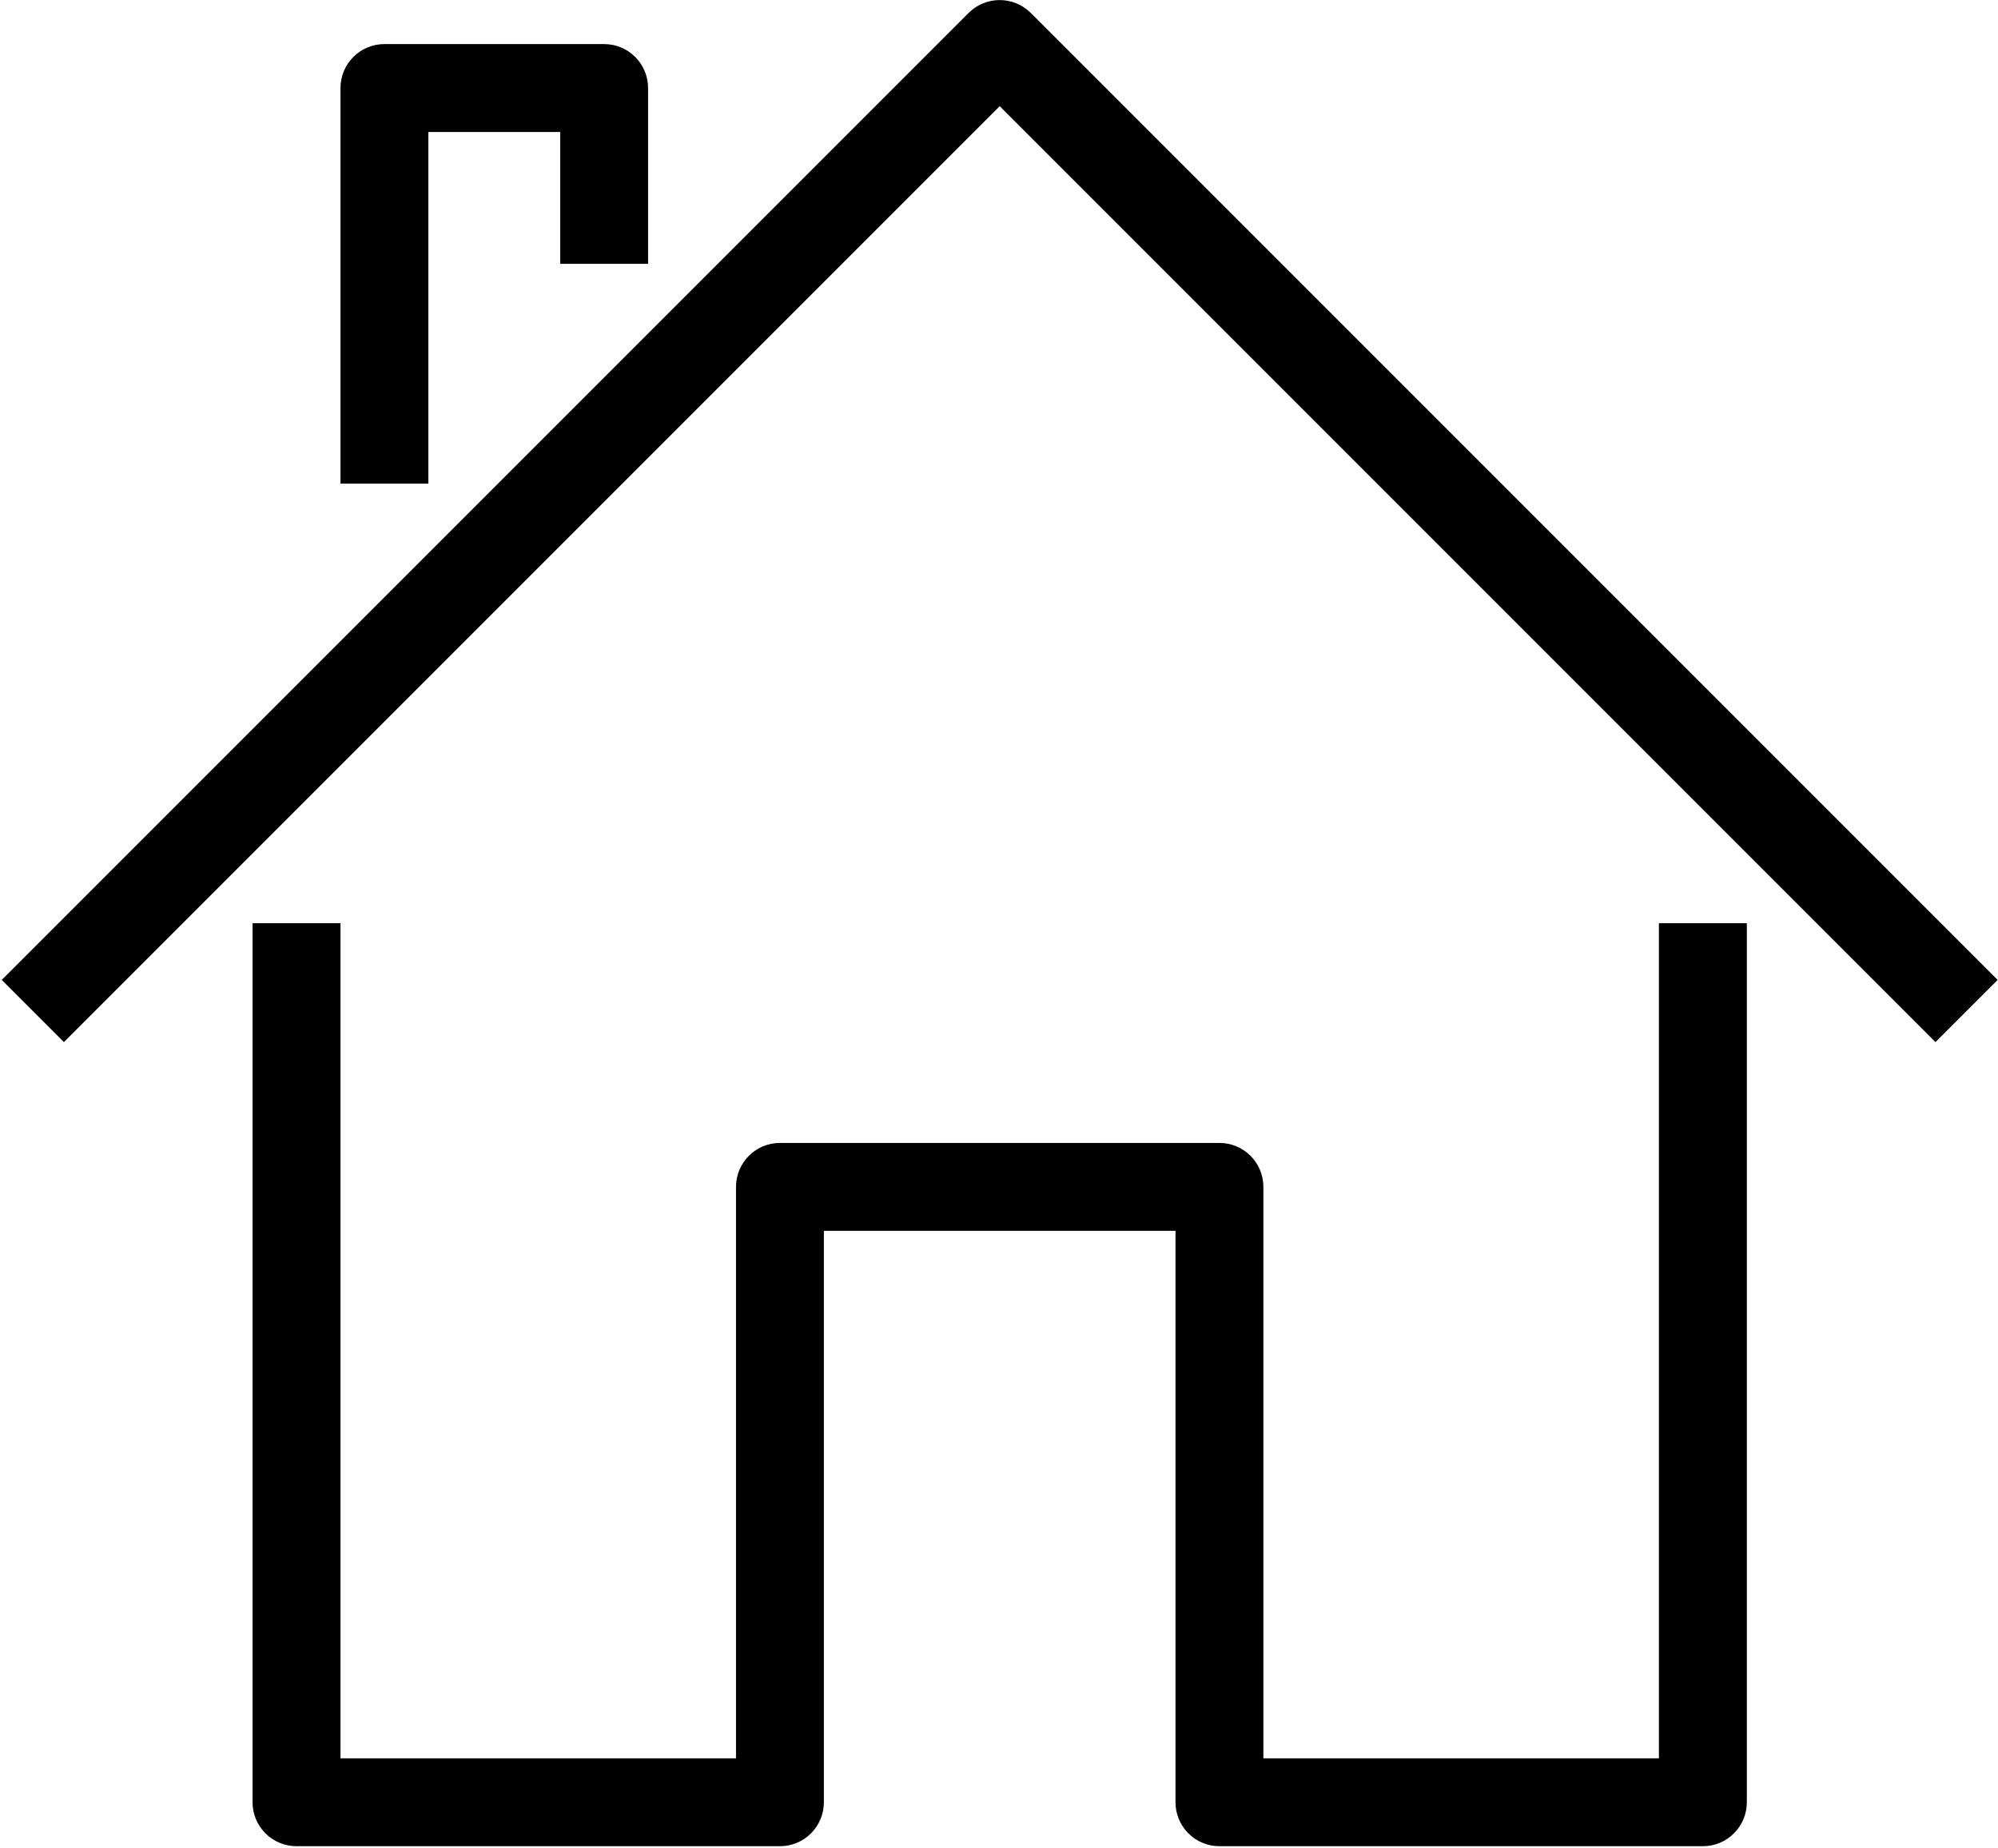 <?xml version="1.0" encoding="UTF-8" standalone="no"?>
<!DOCTYPE svg PUBLIC "-//W3C//DTD SVG 1.1//EN" "http://www.w3.org/Graphics/SVG/1.1/DTD/svg11.dtd">
<svg width="100%" height="100%" viewBox="0 0 146 135" version="1.1" xmlns="http://www.w3.org/2000/svg" xmlns:xlink="http://www.w3.org/1999/xlink" xml:space="preserve" xmlns:serif="http://www.serif.com/" style="fill-rule:evenodd;clip-rule:evenodd;stroke-linejoin:round;stroke-miterlimit:2;">
    <g transform="matrix(1,0,0,1,-1558.33,-78.398)">
        <g transform="matrix(4.167,0,0,4.167,0,0)">
            <g transform="matrix(1,0,0,1,403.831,35.001)">
                <path d="M0,16.184L-8.478,16.184C-8.903,16.184 -9.248,15.839 -9.248,15.413L-9.248,5.394L-15.414,5.394L-15.414,15.413C-15.414,15.839 -15.759,16.184 -16.184,16.184L-24.662,16.184C-25.088,16.184 -25.433,15.839 -25.433,15.413L-25.433,0L-23.891,0L-23.891,14.643L-16.955,14.643L-16.955,4.624C-16.955,4.198 -16.61,3.853 -16.184,3.853L-8.478,3.853C-8.052,3.853 -7.707,4.198 -7.707,4.624L-7.707,14.643L-0.771,14.643L-0.771,0L0.771,0L0.771,15.413C0.771,15.839 0.426,16.184 0,16.184" style="fill-rule:nonzero;"/>
            </g>
            <g transform="matrix(1,0,0,1,407.91,18.74)">
                <path d="M0,18.346L-16.41,1.936L-32.82,18.346L-33.91,17.256L-16.955,0.301C-16.654,0 -16.166,0 -15.865,0.301L1.09,17.256L0,18.346Z" style="fill-rule:nonzero;"/>
            </g>
            <g transform="matrix(1,0,0,1,381.481,19.587)">
                <path d="M0,7.707L-1.541,7.707L-1.541,0.771C-1.541,0.345 -1.196,0 -0.771,0L3.083,0C3.508,0 3.853,0.345 3.853,0.771L3.853,3.853L2.312,3.853L2.312,1.541L0,1.541L0,7.707Z" style="fill-rule:nonzero;"/>
            </g>
        </g>
    </g>
</svg>

